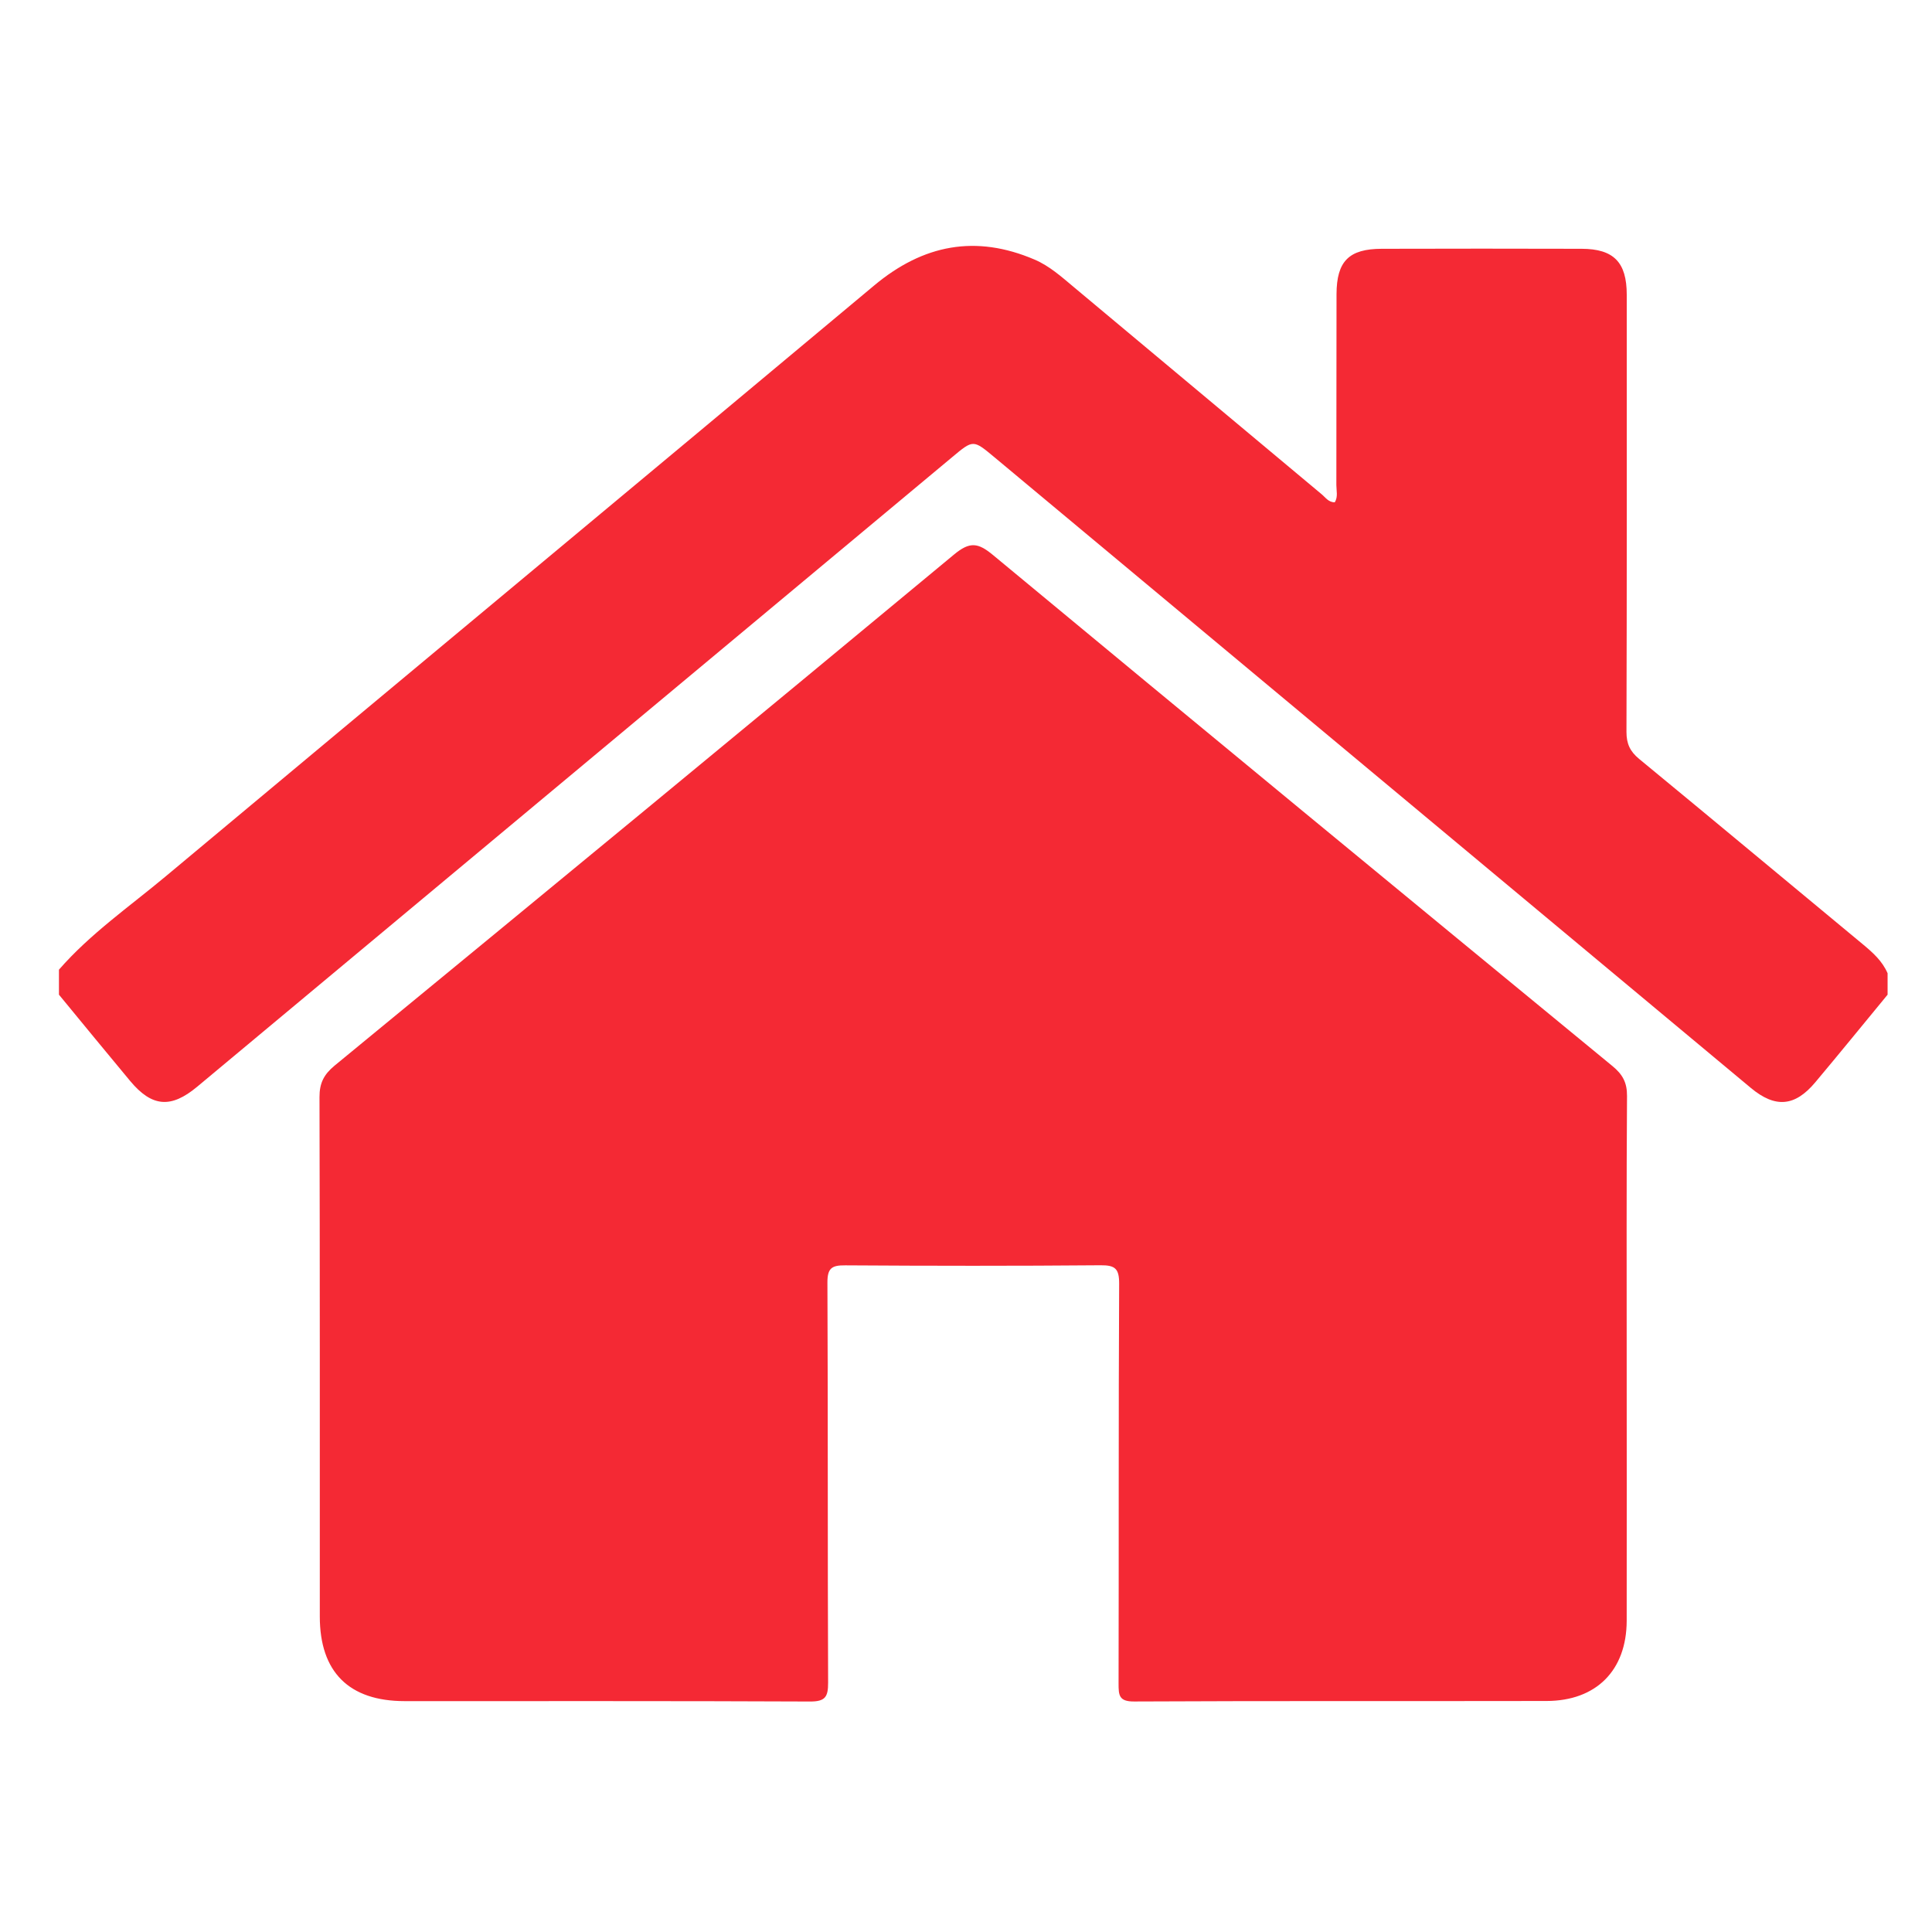 <?xml version="1.0" encoding="utf-8"?>
<!-- Generator: Adobe Illustrator 16.0.2, SVG Export Plug-In . SVG Version: 6.00 Build 0)  -->
<!DOCTYPE svg PUBLIC "-//W3C//DTD SVG 1.1//EN" "http://www.w3.org/Graphics/SVG/1.1/DTD/svg11.dtd">
<svg version="1.1" id="Layer_1" xmlns="http://www.w3.org/2000/svg" xmlns:xlink="http://www.w3.org/1999/xlink" x="0px" y="0px"
	 width="70px" height="70px" viewBox="0 0 70 70" enable-background="new 0 0 70 70" xml:space="preserve">
<g>
	<path display="none" fill="#F42934" d="M68.391,36.039c0,10.609-0.004,21.222,0.012,31.832c0,0.443-0.088,0.529-0.53,0.529
		c-21.739-0.014-43.479-0.014-65.218,0c-0.443,0-0.531-0.086-0.53-0.529c0.016-10.61,0.012-21.223,0.012-31.832
		c0.859,1.042,1.713,2.089,2.579,3.126c0.789,0.946,1.478,1.002,2.427,0.211c9.119-7.604,18.238-15.208,27.357-22.812
		c0.766-0.639,0.761-0.639,1.53,0.002c9.136,7.619,18.271,15.236,27.408,22.853c0.883,0.735,1.592,0.677,2.332-0.204
		C66.65,38.163,67.518,37.098,68.391,36.039z M58.938,49.281c0-3.191-0.011-6.383,0.013-9.574c0.003-0.482-0.158-0.777-0.526-1.081
		C50.932,32.467,43.445,26.302,35.98,20.11c-0.548-0.455-0.846-0.49-1.415-0.019c-7.464,6.194-14.951,12.359-22.444,18.517
		c-0.388,0.319-0.548,0.635-0.546,1.138c0.016,6.274,0.01,12.55,0.011,18.823c0,2.012,1.056,3.064,3.074,3.065
		c4.895,0.002,9.79-0.01,14.685,0.015c0.555,0.002,0.66-0.168,0.658-0.686c-0.02-4.83-0.003-9.66-0.025-14.49
		c-0.002-0.523,0.153-0.633,0.646-0.629c3.083,0.021,6.167,0.024,9.251-0.002c0.532-0.005,0.675,0.126,0.673,0.669
		c-0.023,4.83-0.01,9.66-0.021,14.49c0,0.418,0.013,0.649,0.563,0.647c4.979-0.024,9.962-0.01,14.943-0.019
		c1.803-0.003,2.899-1.108,2.903-2.905C58.943,55.578,58.938,52.43,58.938,49.281z"/>
	<path display="none" fill="#F42934" d="M2.136,35.133c0-10.826,0.003-21.653-0.012-32.479c-0.001-0.443,0.087-0.53,0.53-0.53
		c21.739,0.014,43.479,0.014,65.218,0c0.442,0,0.53,0.087,0.53,0.53c-0.016,10.87-0.012,21.739-0.012,32.609
		c-0.189-0.44-0.531-0.747-0.892-1.045c-2.705-2.239-5.399-4.49-8.112-6.721c-0.328-0.271-0.459-0.547-0.457-0.978
		c0.016-5.281,0.012-10.562,0.008-15.842c0-1.176-0.472-1.659-1.633-1.663c-2.414-0.008-4.828-0.007-7.242,0
		c-1.188,0.003-1.635,0.449-1.639,1.641c-0.007,2.306,0,4.612-0.006,6.919c0,0.206,0.064,0.424-0.057,0.625
		c-0.229,0.004-0.338-0.176-0.479-0.293c-2.992-2.499-5.984-5.001-8.976-7.503c-0.446-0.374-0.886-0.768-1.423-0.998
		c-2.131-0.91-4.034-0.548-5.814,0.94c-8.544,7.146-17.116,14.26-25.663,21.403C4.693,32.847,3.272,33.829,2.136,35.133z"/>
	<path fill="#F42934" d="M2.136,35.133c1.136-1.304,2.557-2.286,3.872-3.385c8.547-7.143,17.118-14.257,25.663-21.403
		c1.78-1.488,3.683-1.851,5.813-0.94c0.539,0.23,0.978,0.625,1.424,0.998c2.99,2.502,5.982,5.004,8.976,7.503
		c0.142,0.117,0.25,0.297,0.479,0.293c0.121-0.202,0.056-0.42,0.056-0.625c0.006-2.307-0.001-4.613,0.006-6.919
		c0.005-1.192,0.449-1.638,1.638-1.641c2.414-0.007,4.828-0.007,7.242,0c1.162,0.003,1.635,0.487,1.635,1.663
		c0.002,5.281,0.006,10.563-0.01,15.842c0,0.431,0.131,0.707,0.459,0.978c2.711,2.231,5.406,4.482,8.111,6.721
		c0.359,0.298,0.701,0.604,0.891,1.045c0,0.258,0,0.518,0,0.776c-0.873,1.059-1.738,2.124-2.621,3.176
		c-0.738,0.881-1.449,0.939-2.332,0.204C54.3,31.803,45.164,24.185,36.029,16.566c-0.771-0.642-0.765-0.642-1.531-0.002
		C25.38,24.168,16.261,31.772,7.142,39.376c-0.95,0.791-1.638,0.735-2.427-0.211c-0.865-1.037-1.72-2.084-2.579-3.126
		C2.136,35.736,2.136,35.435,2.136,35.133z"/>
	<path fill="#F42934" d="M58.938,49.281c0,3.148,0.006,6.297,0,9.443c-0.004,1.797-1.103,2.903-2.904,2.906
		c-4.981,0.01-9.963-0.007-14.943,0.018c-0.551,0.004-0.563-0.229-0.563-0.646c0.011-4.83-0.004-9.66,0.021-14.49
		c0.002-0.543-0.141-0.674-0.673-0.669c-3.084,0.026-6.167,0.023-9.251,0.003c-0.493-0.005-0.648,0.104-0.646,0.629
		c0.022,4.83,0.005,9.659,0.025,14.489c0.002,0.519-0.103,0.688-0.658,0.685c-4.895-0.022-9.79-0.012-14.685-0.014
		c-2.018-0.001-3.073-1.055-3.074-3.064c-0.001-6.274,0.005-12.551-0.011-18.824c-0.001-0.503,0.158-0.816,0.546-1.137
		c7.493-6.158,14.98-12.323,22.444-18.518c0.569-0.472,0.866-0.436,1.414,0.019c7.465,6.192,14.953,12.357,22.444,18.516
		c0.368,0.303,0.529,0.598,0.526,1.081C58.928,42.898,58.938,46.09,58.938,49.281z"/>
</g>
</svg>
